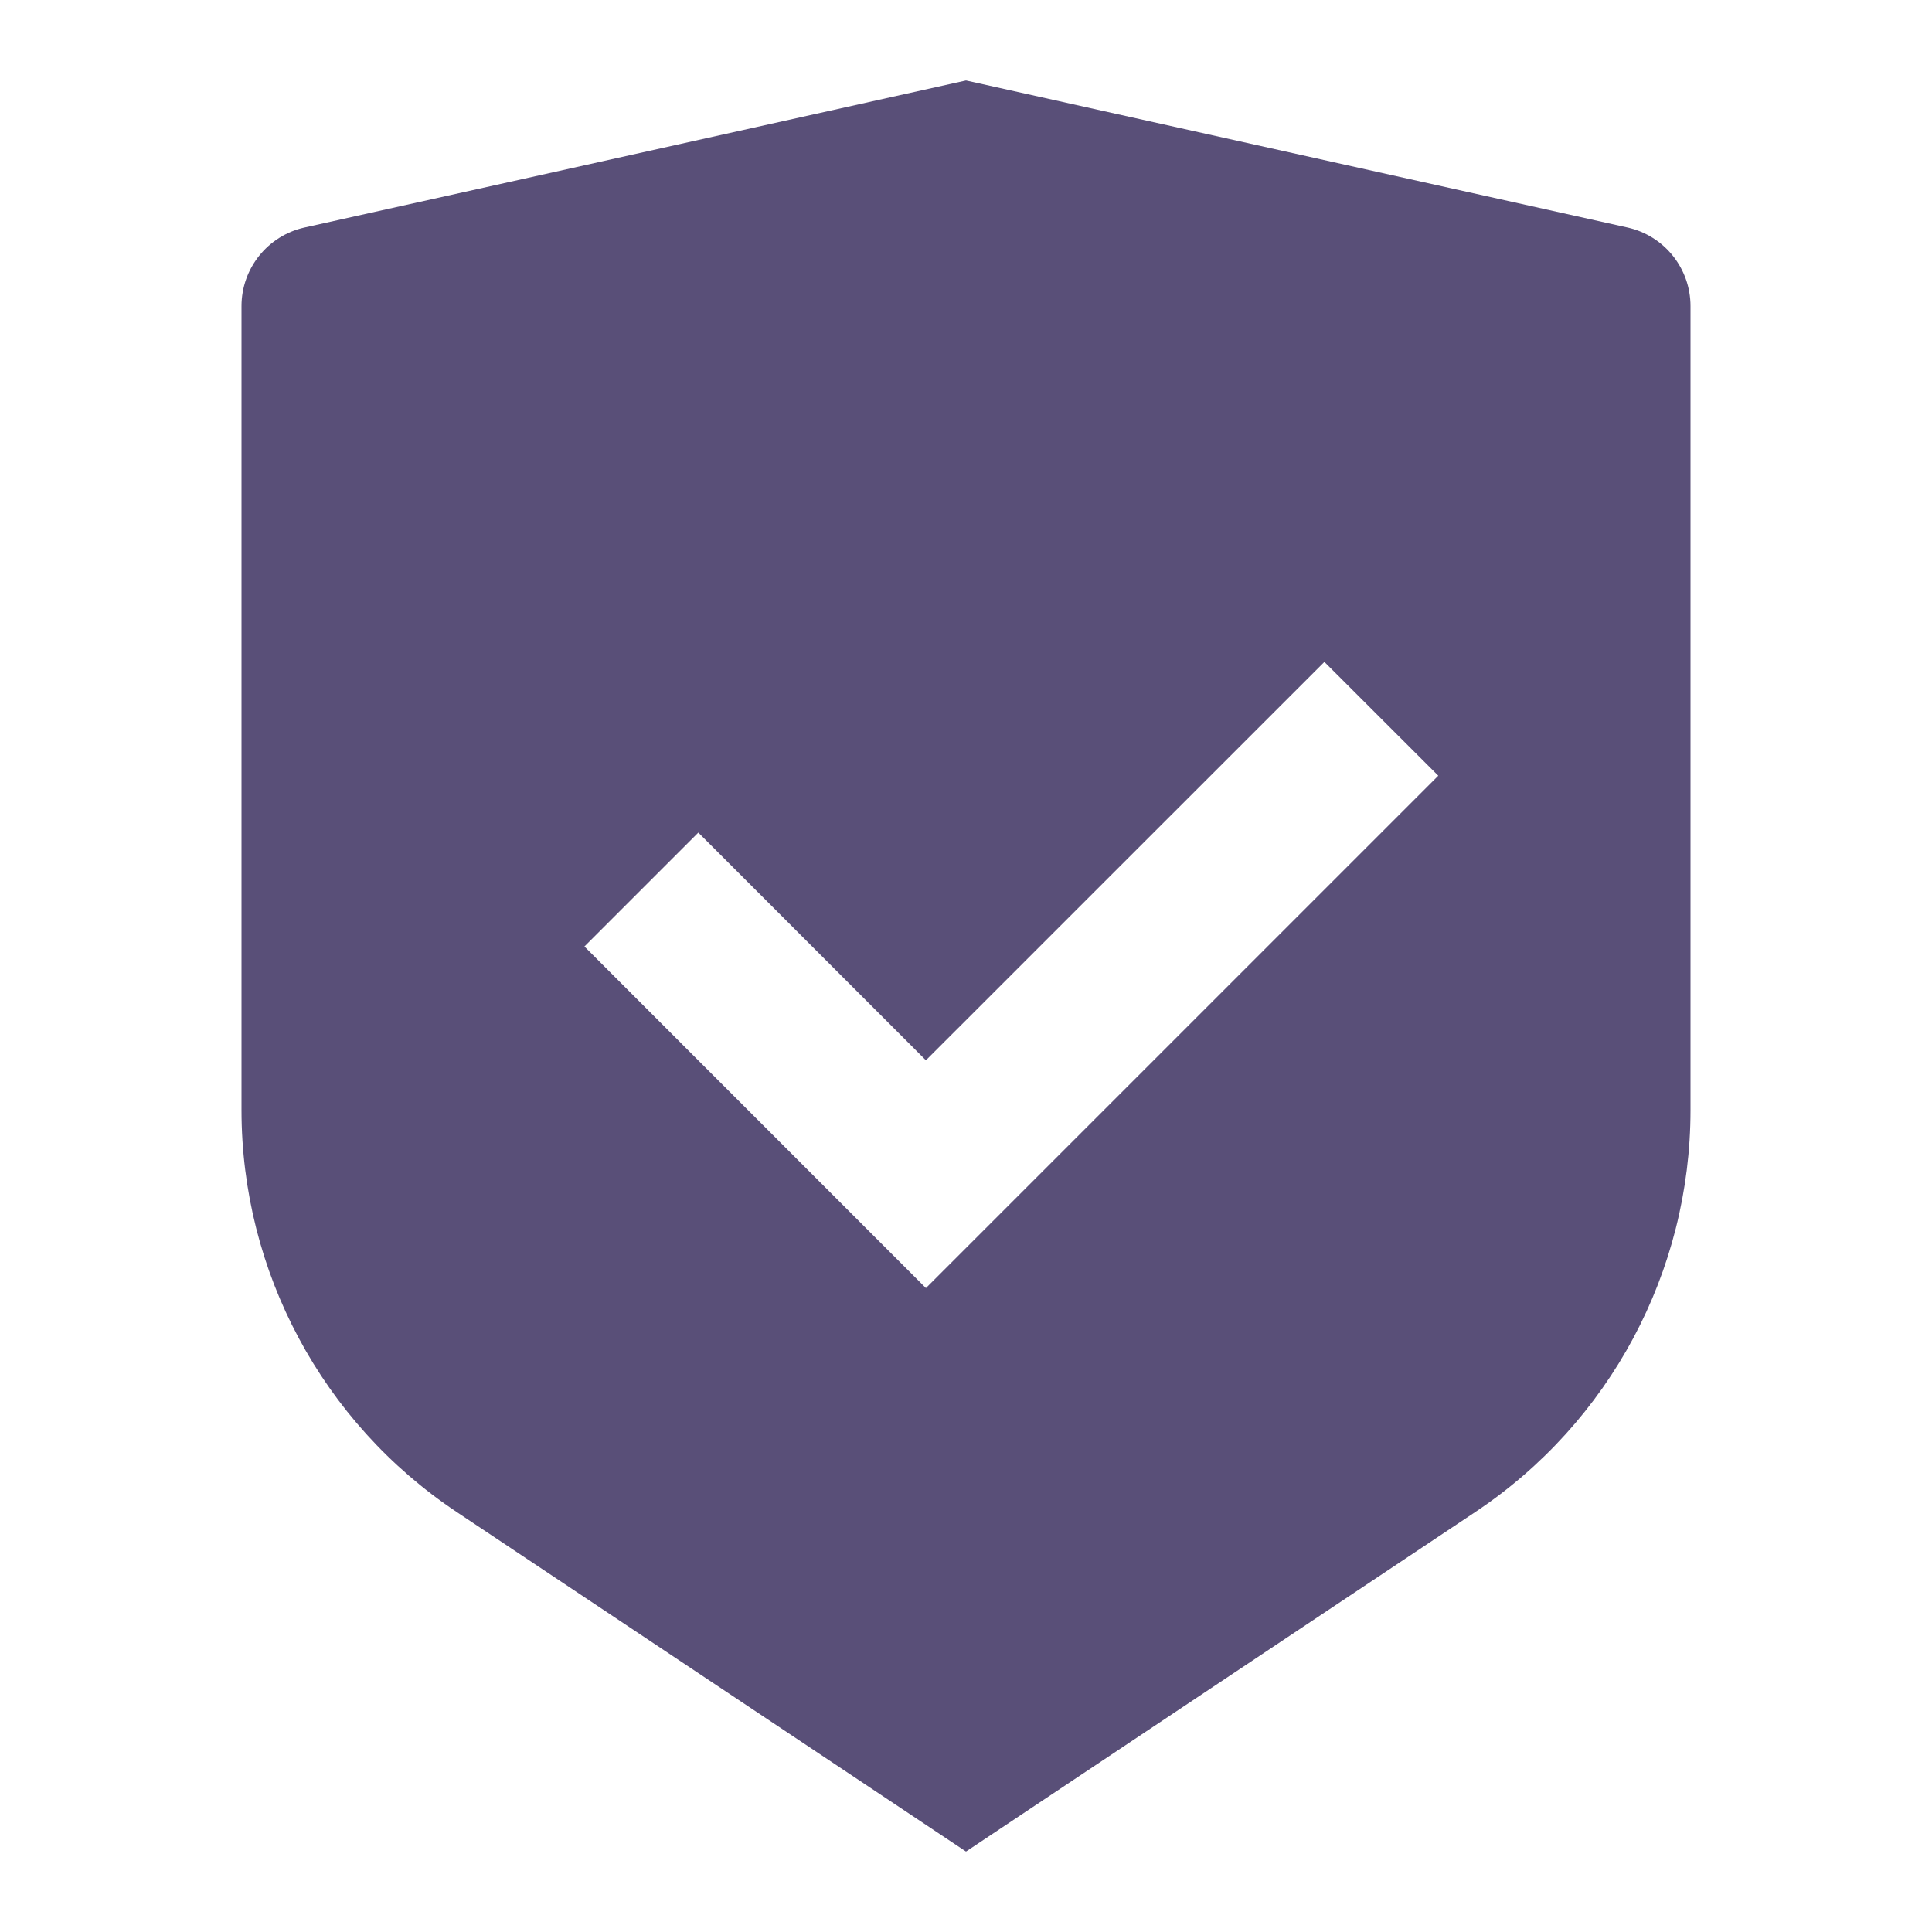 <svg width="20" height="20" viewBox="0 0 20 20" fill="none" xmlns="http://www.w3.org/2000/svg">
<path d="M10 0.833L16.847 2.355C17.229 2.44 17.5 2.778 17.5 3.169V11.491C17.5 13.163 16.665 14.724 15.274 15.651L10 19.167L4.726 15.651C3.336 14.724 2.5 13.163 2.5 11.491V3.169C2.5 2.778 2.771 2.44 3.153 2.355L10 0.833ZM13.71 6.852L9.585 10.976L7.229 8.619L6.05 9.798L9.585 13.334L14.889 8.03L13.71 6.852Z" fill="#594F78"/>
</svg>
